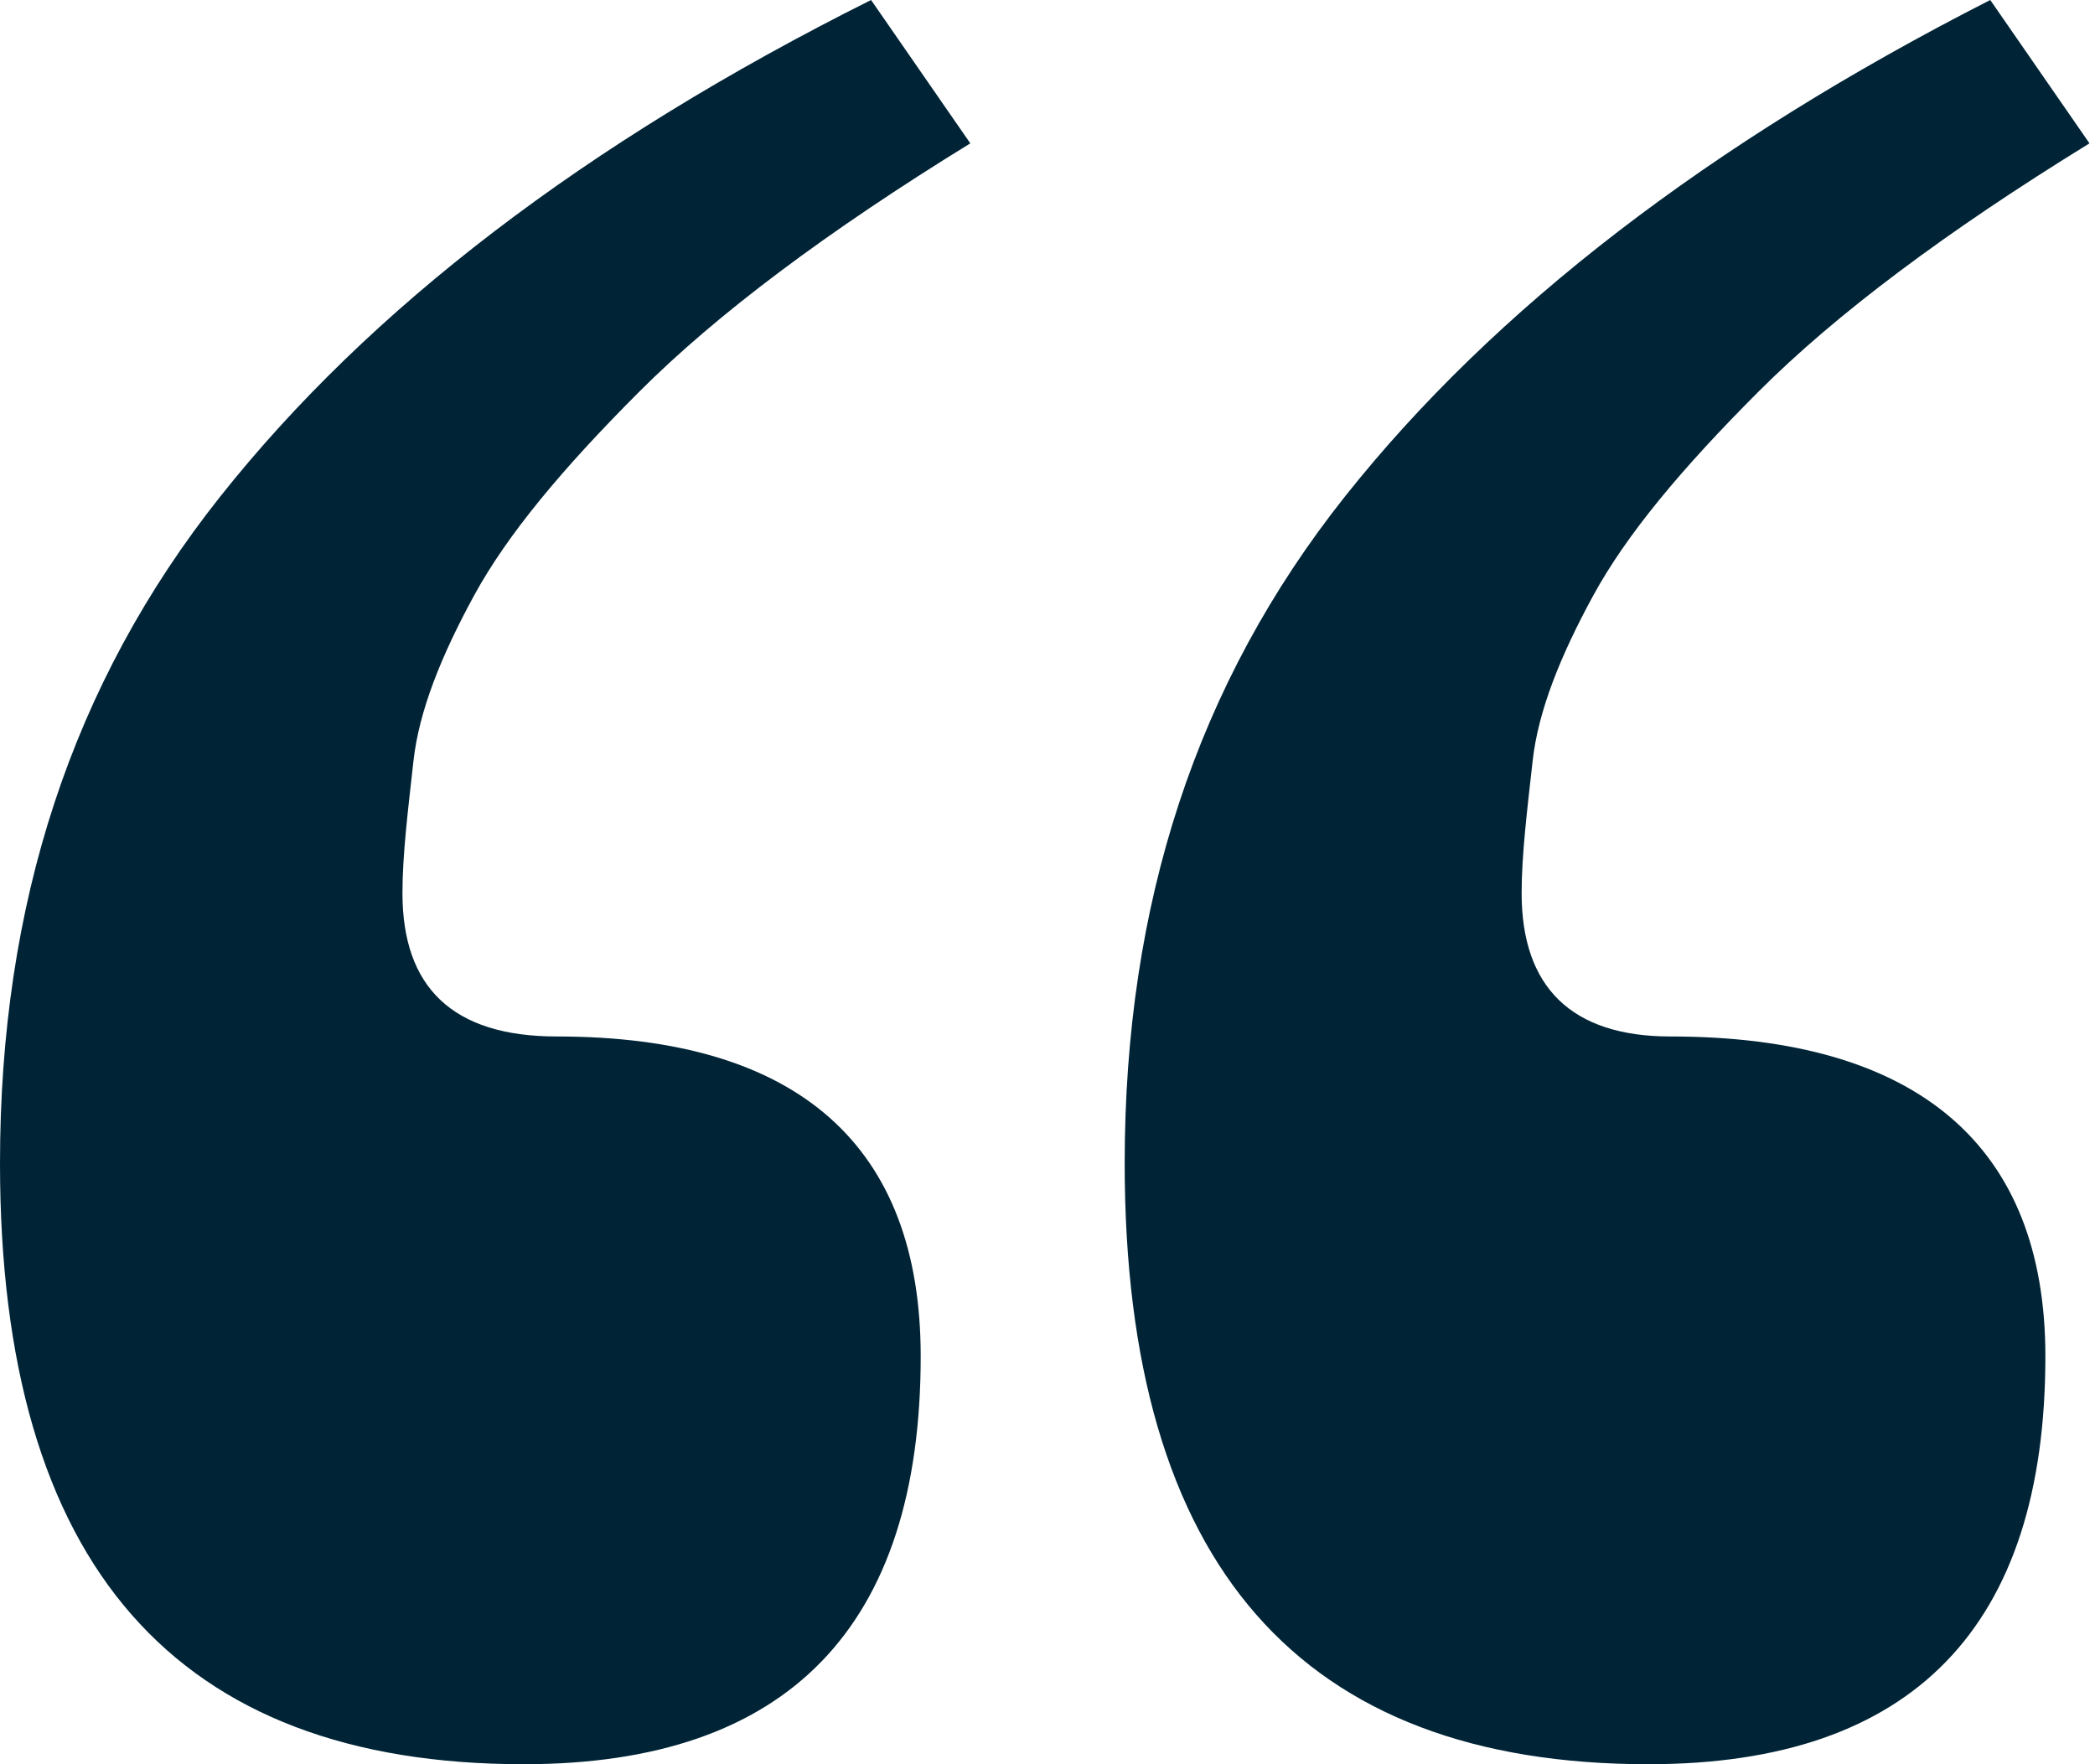 <?xml version="1.0" encoding="utf-8"?>
<!-- Generator: Adobe Illustrator 26.5.0, SVG Export Plug-In . SVG Version: 6.00 Build 0)  -->
<svg version="1.1" id="Layer_1" xmlns="http://www.w3.org/2000/svg" xmlns:xlink="http://www.w3.org/1999/xlink" x="0px" y="0px"
	 width="38px" height="32px" viewBox="0 0 38 32" style="enable-background:new 0 0 38 32;" xml:space="preserve">
<style type="text/css">
	.st0{clip-path:url(#SVGID_00000081639532855235933650000017659870131189193875_);fill:#002436;}
</style>
<g>
	<defs>
		<rect id="SVGID_1_" width="38" height="32"/>
	</defs>
	<clipPath id="SVGID_00000072967380553051522070000011232810418894049413_">
		<use xlink:href="#SVGID_1_"  style="overflow:visible;"/>
	</clipPath>
	<path style="clip-path:url(#SVGID_00000072967380553051522070000011232810418894049413_);fill:#002436;" d="M36.1,0
		c-5.1,2.6-9,5.6-11.7,9c-2.7,3.4-4,7.4-4,12.1c0,7.3,3.2,10.9,9.5,10.9c4.8,0,7.2-2.5,7.2-7.4c0-3.8-2.3-5.8-6.8-5.8
		c-1.8,0-2.7-0.9-2.7-2.6c0-0.7,0.1-1.5,0.2-2.4c0.1-0.9,0.5-1.9,1.1-3c0.6-1.1,1.6-2.3,3-3.7c1.4-1.4,3.4-2.9,6-4.5L36.1,0z
		 M15.8,0C10.6,2.6,6.7,5.6,4,9c-2.7,3.4-4,7.4-4,12.1C0,28.4,3.2,32,9.5,32c4.8,0,7.2-2.5,7.2-7.4c0-3.8-2.2-5.8-6.6-5.8
		c-1.9,0-2.8-0.9-2.8-2.6c0-0.7,0.1-1.5,0.2-2.4c0.1-0.9,0.5-1.9,1.1-3c0.6-1.1,1.6-2.3,3-3.7c1.4-1.4,3.4-2.9,6-4.5L15.8,0z"/>
</g>
</svg>
